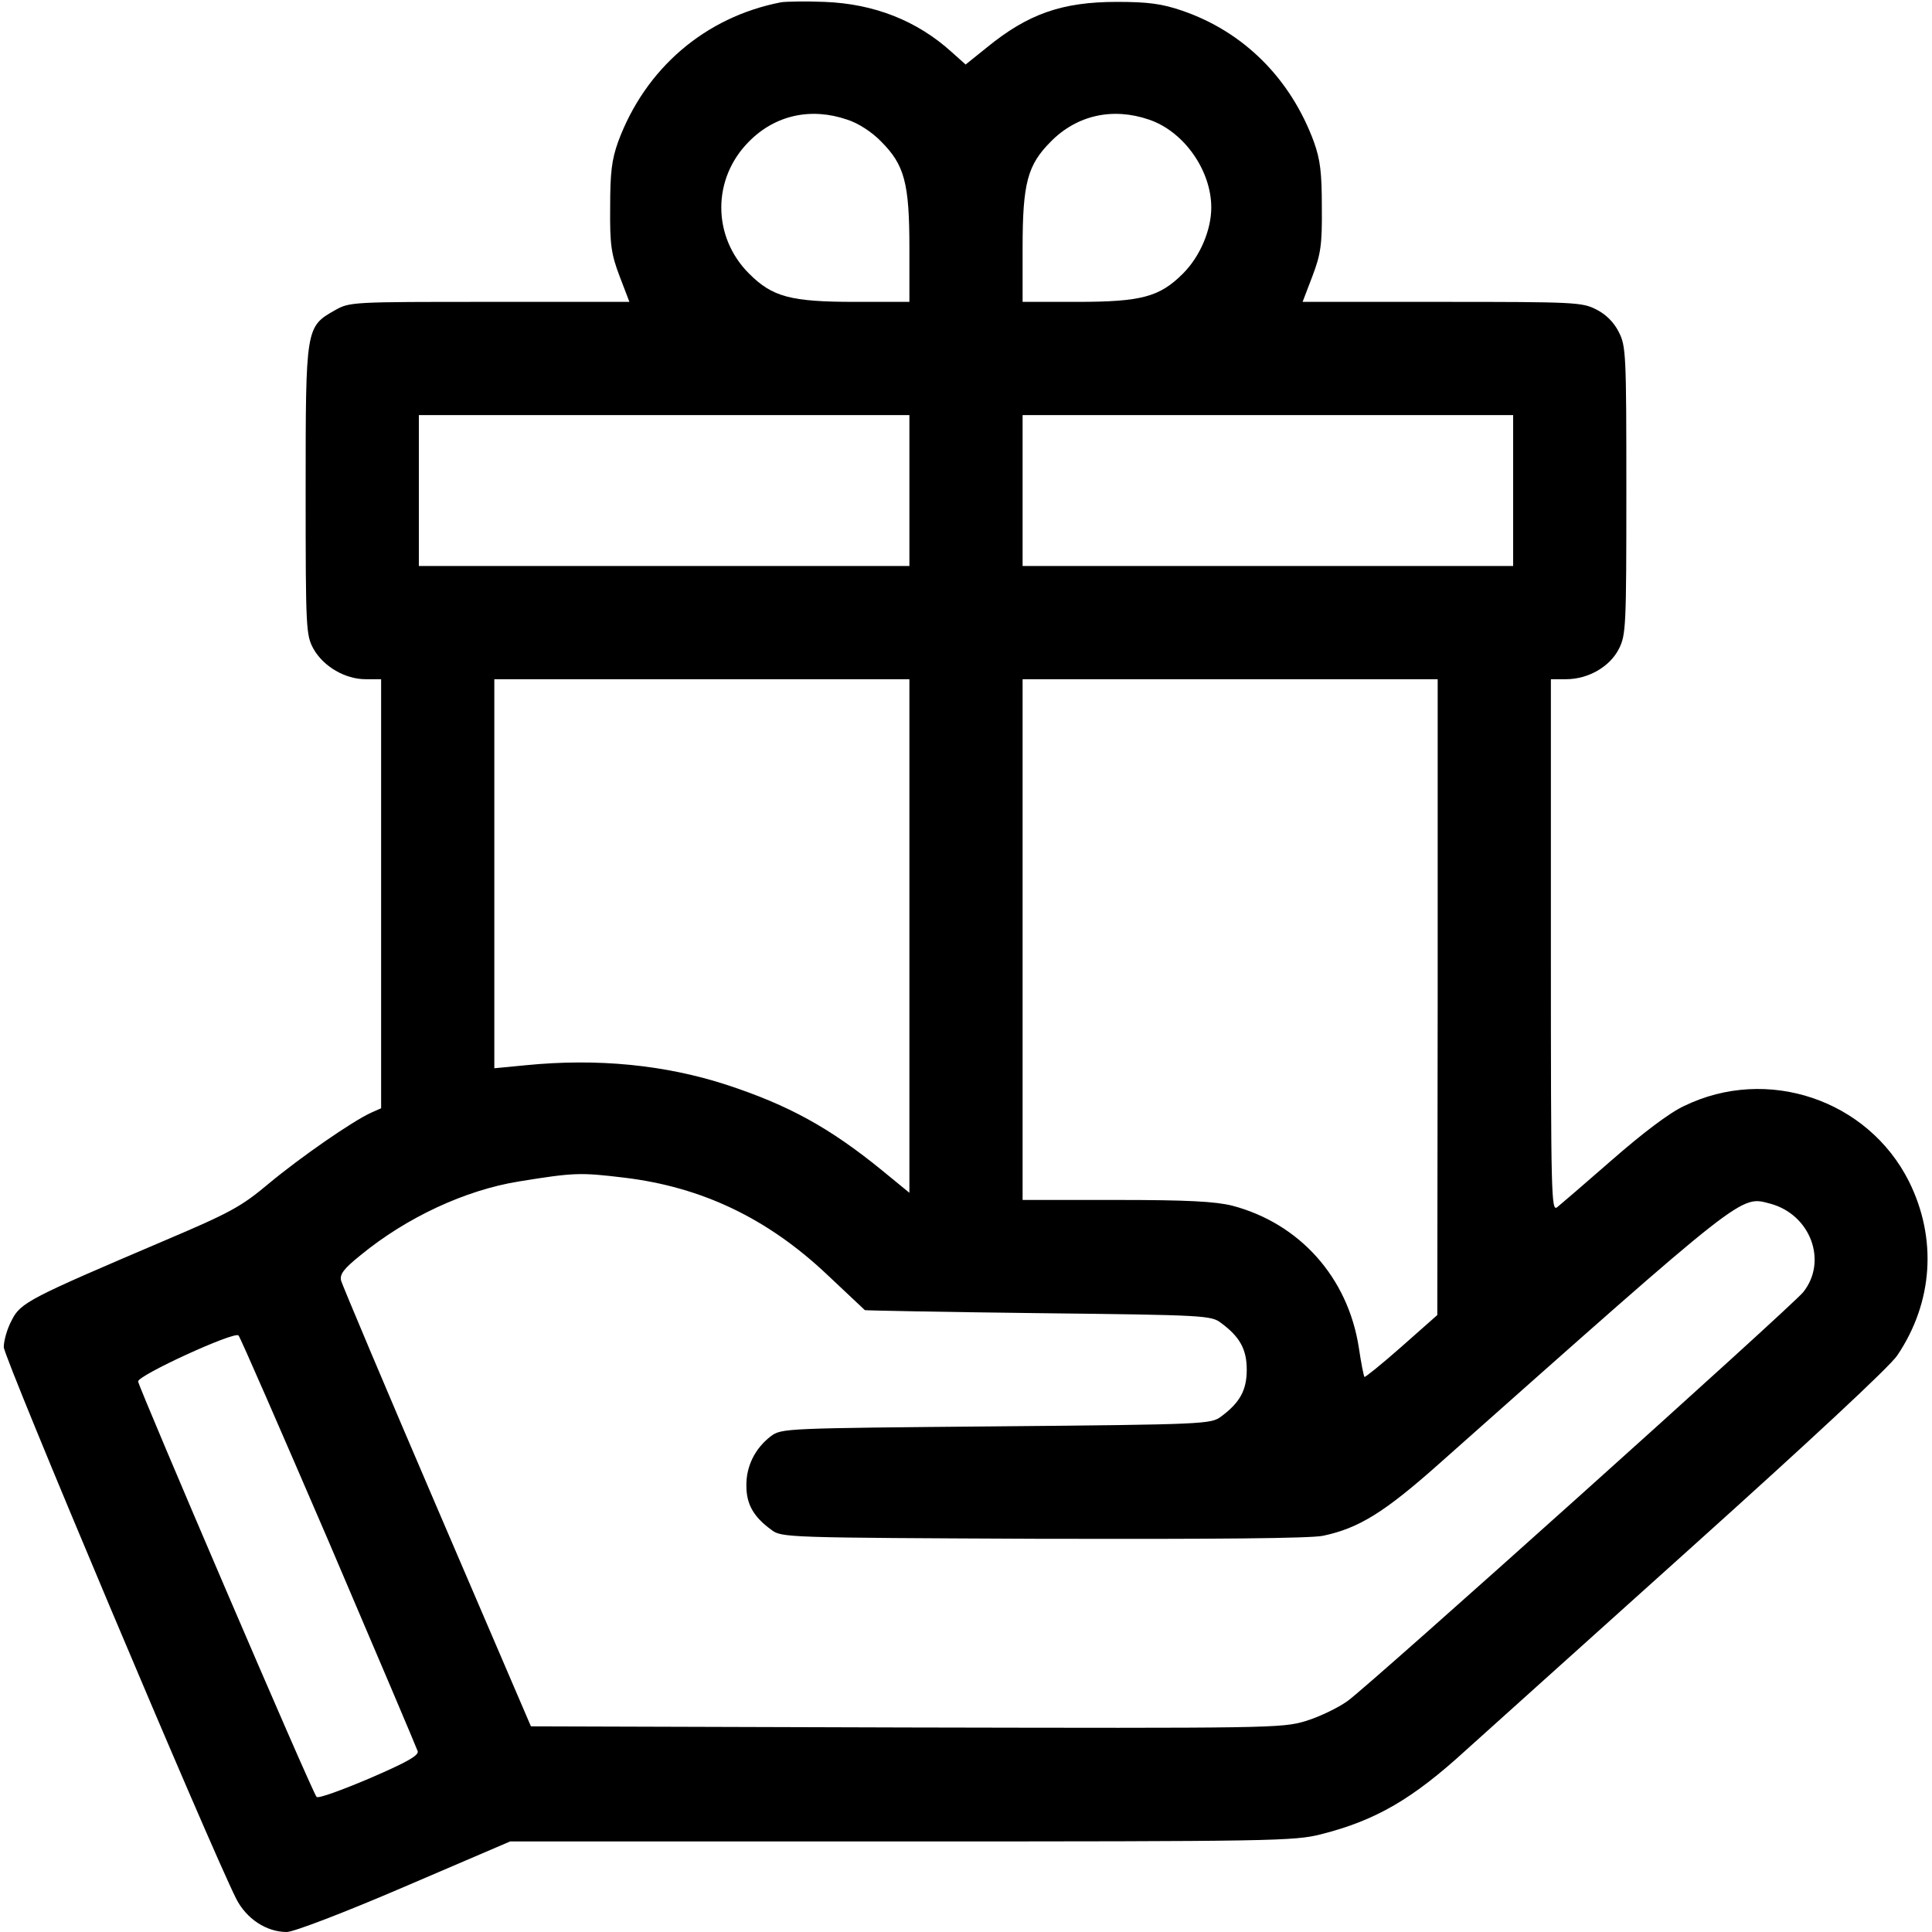 <?xml version="1.0" standalone="no"?>
<!DOCTYPE svg PUBLIC "-//W3C//DTD SVG 20010904//EN"
 "http://www.w3.org/TR/2001/REC-SVG-20010904/DTD/svg10.dtd">
<svg version="1.0" xmlns="http://www.w3.org/2000/svg"
 width="512pt" height="512pt" viewBox="0 0 512 512"
 preserveAspectRatio="xMidYMid meet">

<g transform="translate(0,512) scale(0.1,-0.1)"
fill="#000000" stroke="none">
<path d="M2070 5114 c-201 -39 -360 -175 -432 -370 -17 -48 -21 -81 -21 -174
-1 -99 3 -124 25 -182 l26 -68 -370 0 c-365 0 -371 0 -410 -22 -78 -44 -78
-46 -78 -479 0 -370 1 -382 21 -419 27 -47 84 -80 138 -80 l41 0 0 -568 0
-569 -27 -12 c-50 -23 -187 -118 -270 -187 -74 -62 -101 -77 -280 -153 -354
-151 -379 -163 -402 -210 -12 -22 -21 -54 -21 -71 0 -28 546 -1323 616 -1462
27 -53 80 -88 134 -88 18 0 154 52 312 120 l280 120 1037 0 c987 0 1041 1
1112 19 146 37 243 94 384 223 45 40 312 281 595 535 316 284 528 481 548 511
95 141 106 310 31 461 -109 217 -376 307 -596 200 -39 -18 -111 -73 -190 -142
-71 -62 -136 -118 -146 -126 -16 -13 -17 23 -17 693 l0 706 40 0 c59 0 116 33
140 80 19 37 20 58 20 420 0 362 -1 383 -20 420 -13 26 -34 47 -60 60 -37 19
-58 20 -408 20 l-370 0 26 68 c22 58 26 83 25 182 0 93 -4 126 -21 174 -62
168 -186 292 -350 348 -53 18 -89 23 -172 23 -146 0 -236 -32 -345 -121 l-56
-45 -38 34 c-91 82 -204 127 -336 132 -49 2 -101 1 -115 -1z m175 -311 c29 -9
66 -33 90 -58 62 -62 75 -110 75 -282 l0 -143 -143 0 c-172 0 -220 13 -282 75
-98 98 -98 252 0 350 69 70 164 91 260 58z m800 0 c92 -31 165 -134 165 -233
0 -60 -30 -130 -75 -175 -62 -62 -110 -75 -282 -75 l-143 0 0 143 c0 172 13
220 75 282 69 70 164 91 260 58z m-635 -983 l0 -200 -650 0 -650 0 0 200 0
200 650 0 650 0 0 -200z m1600 0 l0 -200 -650 0 -650 0 0 200 0 200 650 0 650
0 0 -200z m-1600 -1181 l0 -680 -72 59 c-140 114 -248 173 -412 227 -163 53
-342 71 -533 52 l-83 -8 0 515 0 516 550 0 550 0 0 -681z m1400 -161 l-1 -843
-95 -84 c-52 -46 -97 -82 -98 -80 -2 2 -9 37 -15 78 -29 186 -157 329 -336
376 -46 11 -117 15 -307 15 l-248 0 0 690 0 690 550 0 550 0 0 -842z m-2155
-479 c206 -25 379 -108 536 -256 54 -51 100 -94 101 -95 2 -1 209 -5 460 -8
441 -5 458 -6 484 -26 50 -37 68 -70 68 -124 0 -54 -18 -87 -68 -124 -27 -20
-41 -21 -596 -26 -558 -5 -569 -5 -597 -26 -42 -32 -66 -80 -65 -132 0 -48 19
-82 66 -116 27 -21 38 -21 719 -24 456 -1 709 1 743 8 95 20 163 62 309 192
819 727 796 709 877 688 106 -29 152 -152 87 -234 -28 -36 -1150 -1043 -1208
-1084 -25 -18 -75 -42 -111 -53 -63 -19 -95 -19 -1059 -17 l-994 3 -249 580
c-137 319 -251 590 -254 601 -4 17 6 31 52 68 122 100 277 172 419 195 148 24
163 24 280 10z m-784 -964 c127 -297 233 -547 236 -556 3 -11 -28 -29 -128
-72 -73 -31 -136 -54 -140 -49 -11 10 -471 1084 -473 1101 -1 16 254 133 266
122 4 -3 111 -249 239 -546z"/>
</g>
</svg>
